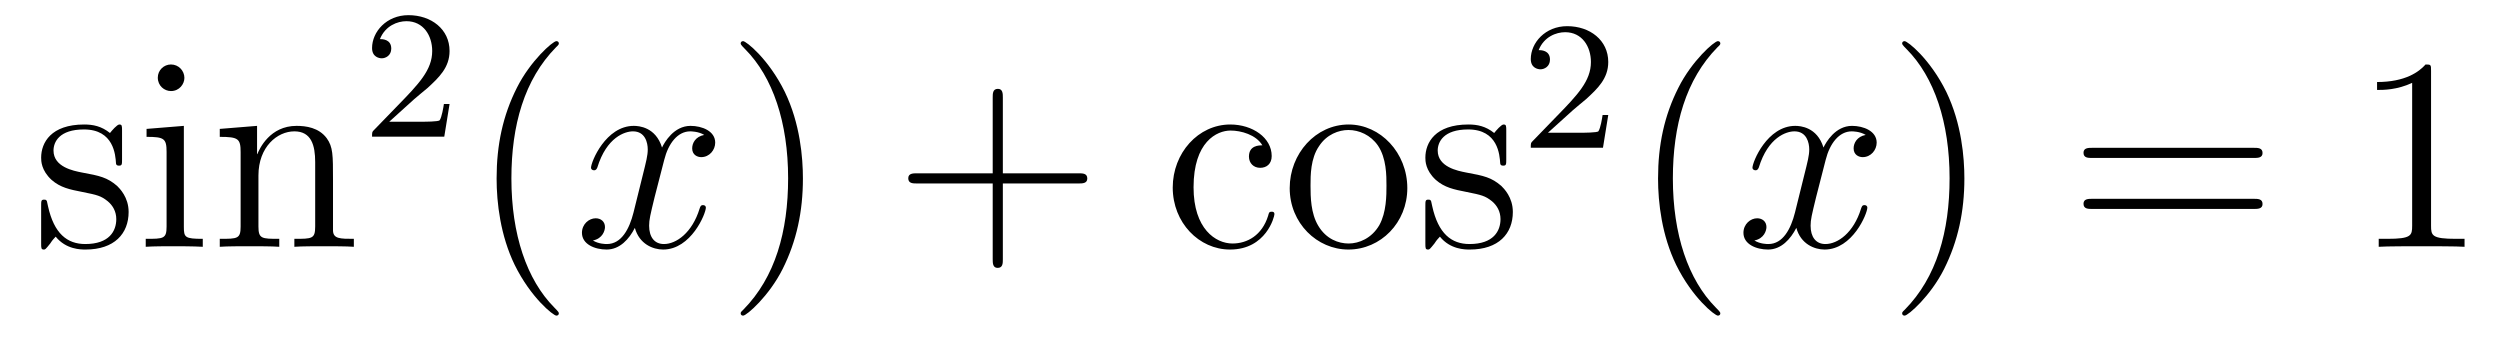 <?xml version='1.0'?>
<!-- This file was generated by dvisvgm 1.14.1 -->
<svg height='15pt' version='1.1' viewBox='0 -15 109 15' width='109pt' xmlns='http://www.w3.org/2000/svg' xmlns:xlink='http://www.w3.org/1999/xlink'>
<g id='page1'>
<g transform='matrix(1 0 0 1 -127 650)'>
<path d='M132.321 -659.297C132.321 -659.512 132.321 -659.572 132.201 -659.572C132.106 -659.572 131.879 -659.308 131.795 -659.201C131.424 -659.5 131.054 -659.572 130.671 -659.572C129.225 -659.572 128.794 -658.782 128.794 -658.125C128.794 -657.993 128.794 -657.575 129.249 -657.157C129.631 -656.822 130.038 -656.738 130.587 -656.631C131.245 -656.499 131.401 -656.463 131.699 -656.224C131.914 -656.045 132.07 -655.782 132.07 -655.447C132.07 -654.933 131.771 -654.36 130.719 -654.36C129.93 -654.36 129.356 -654.814 129.093 -656.009C129.046 -656.224 129.046 -656.236 129.033 -656.248C129.01 -656.296 128.962 -656.296 128.926 -656.296C128.794 -656.296 128.794 -656.236 128.794 -656.021V-654.395C128.794 -654.18 128.794 -654.12 128.914 -654.12C128.974 -654.12 128.986 -654.132 129.189 -654.383C129.249 -654.467 129.249 -654.491 129.428 -654.682C129.882 -654.12 130.528 -654.12 130.731 -654.12C131.986 -654.12 132.608 -654.814 132.608 -655.758C132.608 -656.404 132.213 -656.786 132.106 -656.894C131.675 -657.264 131.353 -657.336 130.564 -657.48C130.205 -657.551 129.333 -657.719 129.333 -658.436C129.333 -658.807 129.583 -659.356 130.659 -659.356C131.962 -659.356 132.034 -658.245 132.058 -657.874C132.07 -657.778 132.153 -657.778 132.189 -657.778C132.321 -657.778 132.321 -657.838 132.321 -658.053V-659.297ZM135.04 -661.604C135.04 -661.914 134.789 -662.189 134.454 -662.189C134.143 -662.189 133.88 -661.938 133.88 -661.616C133.88 -661.257 134.167 -661.03 134.454 -661.03C134.825 -661.03 135.04 -661.341 135.04 -661.604ZM133.39 -659.38V-659.033C134.155 -659.033 134.263 -658.962 134.263 -658.376V-655.125C134.263 -654.587 134.131 -654.587 133.354 -654.587V-654.24C133.689 -654.264 134.263 -654.264 134.61 -654.264C134.741 -654.264 135.434 -654.264 135.841 -654.24V-654.587C135.064 -654.587 135.016 -654.647 135.016 -655.113V-659.512L133.39 -659.38ZM141.519 -657.145C141.519 -658.257 141.519 -658.591 141.245 -658.974C140.898 -659.44 140.336 -659.512 139.929 -659.512C138.77 -659.512 138.316 -658.52 138.22 -658.281H138.208V-659.512L136.582 -659.38V-659.033C137.395 -659.033 137.491 -658.95 137.491 -658.364V-655.125C137.491 -654.587 137.36 -654.587 136.582 -654.587V-654.24C136.893 -654.264 137.539 -654.264 137.873 -654.264C138.22 -654.264 138.865 -654.264 139.176 -654.24V-654.587C138.411 -654.587 138.268 -654.587 138.268 -655.125V-657.348C138.268 -658.603 139.093 -659.273 139.834 -659.273C140.575 -659.273 140.742 -658.663 140.742 -657.934V-655.125C140.742 -654.587 140.611 -654.587 139.834 -654.587V-654.24C140.145 -654.264 140.79 -654.264 141.125 -654.264C141.472 -654.264 142.117 -654.264 142.428 -654.24V-654.587C141.83 -654.587 141.531 -654.587 141.519 -654.945V-657.145Z' fill-rule='evenodd'/>
<path d='M145.047 -660.666C145.175 -660.785 145.509 -661.048 145.637 -661.16C146.131 -661.614 146.601 -662.052 146.601 -662.777C146.601 -663.725 145.804 -664.339 144.808 -664.339C143.852 -664.339 143.222 -663.614 143.222 -662.905C143.222 -662.514 143.533 -662.458 143.645 -662.458C143.812 -662.458 144.059 -662.578 144.059 -662.881C144.059 -663.295 143.661 -663.295 143.565 -663.295C143.796 -663.877 144.33 -664.076 144.72 -664.076C145.462 -664.076 145.844 -663.447 145.844 -662.777C145.844 -661.948 145.262 -661.343 144.322 -660.379L143.318 -659.343C143.222 -659.255 143.222 -659.239 143.222 -659.04H146.37L146.601 -660.466H146.354C146.33 -660.307 146.266 -659.908 146.171 -659.757C146.123 -659.693 145.517 -659.693 145.39 -659.693H143.971L145.047 -660.666Z' fill-rule='evenodd'/>
<path d='M151.365 -651.335C151.365 -651.371 151.365 -651.395 151.162 -651.598C149.967 -652.806 149.297 -654.778 149.297 -657.217C149.297 -659.536 149.859 -661.532 151.246 -662.943C151.365 -663.05 151.365 -663.074 151.365 -663.11C151.365 -663.182 151.305 -663.206 151.257 -663.206C151.102 -663.206 150.122 -662.345 149.536 -661.173C148.927 -659.966 148.652 -658.687 148.652 -657.217C148.652 -656.152 148.819 -654.73 149.44 -653.451C150.146 -652.017 151.126 -651.239 151.257 -651.239C151.305 -651.239 151.365 -651.263 151.365 -651.335Z' fill-rule='evenodd'/>
<path d='M157.705 -659.117C157.322 -659.046 157.179 -658.759 157.179 -658.532C157.179 -658.245 157.406 -658.149 157.573 -658.149C157.932 -658.149 158.183 -658.46 158.183 -658.782C158.183 -659.285 157.609 -659.512 157.107 -659.512C156.378 -659.512 155.971 -658.794 155.864 -658.567C155.589 -659.464 154.848 -659.512 154.633 -659.512C153.413 -659.512 152.768 -657.946 152.768 -657.683C152.768 -657.635 152.815 -657.575 152.899 -657.575C152.995 -657.575 153.019 -657.647 153.043 -657.695C153.449 -659.022 154.25 -659.273 154.597 -659.273C155.135 -659.273 155.242 -658.771 155.242 -658.484C155.242 -658.221 155.17 -657.946 155.027 -657.372L154.621 -655.734C154.441 -655.017 154.095 -654.36 153.461 -654.36C153.401 -654.36 153.103 -654.36 152.851 -654.515C153.282 -654.599 153.377 -654.957 153.377 -655.101C153.377 -655.34 153.198 -655.483 152.971 -655.483C152.684 -655.483 152.373 -655.232 152.373 -654.85C152.373 -654.348 152.935 -654.12 153.449 -654.12C154.023 -654.12 154.43 -654.575 154.68 -655.065C154.872 -654.36 155.469 -654.12 155.912 -654.12C157.131 -654.12 157.776 -655.687 157.776 -655.949C157.776 -656.009 157.729 -656.057 157.657 -656.057C157.55 -656.057 157.537 -655.997 157.502 -655.902C157.179 -654.85 156.486 -654.36 155.948 -654.36C155.529 -654.36 155.302 -654.67 155.302 -655.16C155.302 -655.423 155.35 -655.615 155.541 -656.404L155.96 -658.029C156.139 -658.747 156.545 -659.273 157.095 -659.273C157.119 -659.273 157.454 -659.273 157.705 -659.117Z' fill-rule='evenodd'/>
<path d='M162.007 -657.217C162.007 -658.125 161.888 -659.607 161.218 -660.994C160.513 -662.428 159.533 -663.206 159.401 -663.206C159.353 -663.206 159.294 -663.182 159.294 -663.11C159.294 -663.074 159.294 -663.05 159.497 -662.847C160.692 -661.64 161.362 -659.667 161.362 -657.228C161.362 -654.909 160.8 -652.913 159.413 -651.502C159.294 -651.395 159.294 -651.371 159.294 -651.335C159.294 -651.263 159.353 -651.239 159.401 -651.239C159.557 -651.239 160.537 -652.1 161.123 -653.272C161.733 -654.491 162.007 -655.782 162.007 -657.217Z' fill-rule='evenodd'/>
<path d='M170.724 -657.001H174.024C174.191 -657.001 174.406 -657.001 174.406 -657.217C174.406 -657.444 174.203 -657.444 174.024 -657.444H170.724V-660.743C170.724 -660.91 170.724 -661.126 170.509 -661.126C170.282 -661.126 170.282 -660.922 170.282 -660.743V-657.444H166.983C166.815 -657.444 166.6 -657.444 166.6 -657.228C166.6 -657.001 166.804 -657.001 166.983 -657.001H170.282V-653.702C170.282 -653.535 170.282 -653.32 170.497 -653.32C170.724 -653.32 170.724 -653.523 170.724 -653.702V-657.001Z' fill-rule='evenodd'/>
<path d='M182.04 -658.663C181.896 -658.663 181.454 -658.663 181.454 -658.173C181.454 -657.886 181.657 -657.683 181.944 -657.683C182.219 -657.683 182.446 -657.85 182.446 -658.197C182.446 -658.998 181.609 -659.572 180.641 -659.572C179.242 -659.572 178.131 -658.328 178.131 -656.822C178.131 -655.292 179.278 -654.12 180.629 -654.12C182.207 -654.12 182.565 -655.555 182.565 -655.662S182.482 -655.77 182.446 -655.77C182.338 -655.77 182.326 -655.734 182.29 -655.591C182.027 -654.742 181.382 -654.383 180.736 -654.383C180.007 -654.383 179.039 -655.017 179.039 -656.834C179.039 -658.818 180.055 -659.308 180.653 -659.308C181.107 -659.308 181.764 -659.129 182.04 -658.663ZM188.359 -656.798C188.359 -658.34 187.187 -659.572 185.801 -659.572C184.366 -659.572 183.231 -658.304 183.231 -656.798C183.231 -655.268 184.426 -654.12 185.789 -654.12C187.199 -654.12 188.359 -655.292 188.359 -656.798ZM185.801 -654.383C185.358 -654.383 184.82 -654.575 184.474 -655.16C184.151 -655.698 184.139 -656.404 184.139 -656.906C184.139 -657.36 184.139 -658.089 184.51 -658.627C184.844 -659.141 185.37 -659.332 185.789 -659.332C186.255 -659.332 186.757 -659.117 187.08 -658.651C187.45 -658.101 187.45 -657.348 187.45 -656.906C187.45 -656.487 187.45 -655.746 187.139 -655.184C186.805 -654.611 186.255 -654.383 185.801 -654.383ZM192.673 -659.297C192.673 -659.512 192.673 -659.572 192.553 -659.572C192.457 -659.572 192.23 -659.308 192.146 -659.201C191.776 -659.5 191.406 -659.572 191.023 -659.572C189.577 -659.572 189.146 -658.782 189.146 -658.125C189.146 -657.993 189.146 -657.575 189.601 -657.157C189.983 -656.822 190.39 -656.738 190.939 -656.631C191.597 -656.499 191.753 -656.463 192.052 -656.224C192.266 -656.045 192.422 -655.782 192.422 -655.447C192.422 -654.933 192.122 -654.36 191.071 -654.36C190.282 -654.36 189.708 -654.814 189.445 -656.009C189.398 -656.224 189.398 -656.236 189.385 -656.248C189.362 -656.296 189.314 -656.296 189.278 -656.296C189.146 -656.296 189.146 -656.236 189.146 -656.021V-654.395C189.146 -654.18 189.146 -654.12 189.266 -654.12C189.326 -654.12 189.338 -654.132 189.541 -654.383C189.601 -654.467 189.601 -654.491 189.78 -654.682C190.234 -654.12 190.88 -654.12 191.083 -654.12C192.338 -654.12 192.96 -654.814 192.96 -655.758C192.96 -656.404 192.565 -656.786 192.457 -656.894C192.028 -657.264 191.705 -657.336 190.916 -657.48C190.557 -657.551 189.684 -657.719 189.684 -658.436C189.684 -658.807 189.935 -659.356 191.011 -659.356C192.314 -659.356 192.386 -658.245 192.409 -657.874C192.422 -657.778 192.505 -657.778 192.541 -657.778C192.673 -657.778 192.673 -657.838 192.673 -658.053V-659.297Z' fill-rule='evenodd'/>
<path d='M195.568 -660.186C195.695 -660.305 196.03 -660.568 196.157 -660.68C196.651 -661.134 197.12 -661.572 197.12 -662.297C197.12 -663.245 196.324 -663.859 195.328 -663.859C194.372 -663.859 193.742 -663.134 193.742 -662.425C193.742 -662.034 194.053 -661.978 194.165 -661.978C194.332 -661.978 194.579 -662.098 194.579 -662.401C194.579 -662.815 194.18 -662.815 194.086 -662.815C194.316 -663.397 194.85 -663.596 195.24 -663.596C195.982 -663.596 196.364 -662.967 196.364 -662.297C196.364 -661.468 195.782 -660.863 194.842 -659.899L193.838 -658.863C193.742 -658.775 193.742 -658.759 193.742 -658.56H196.89L197.12 -659.986H196.873C196.85 -659.827 196.787 -659.428 196.691 -659.277C196.643 -659.213 196.037 -659.213 195.91 -659.213H194.491L195.568 -660.186Z' fill-rule='evenodd'/>
<path d='M202.006 -651.335C202.006 -651.371 202.006 -651.395 201.802 -651.598C200.606 -652.806 199.937 -654.778 199.937 -657.217C199.937 -659.536 200.498 -661.532 201.886 -662.943C202.006 -663.05 202.006 -663.074 202.006 -663.11C202.006 -663.182 201.946 -663.206 201.898 -663.206C201.742 -663.206 200.762 -662.345 200.177 -661.173C199.566 -659.966 199.291 -658.687 199.291 -657.217C199.291 -656.152 199.459 -654.73 200.081 -653.451C200.785 -652.017 201.766 -651.239 201.898 -651.239C201.946 -651.239 202.006 -651.263 202.006 -651.335Z' fill-rule='evenodd'/>
<path d='M208.345 -659.117C207.962 -659.046 207.818 -658.759 207.818 -658.532C207.818 -658.245 208.046 -658.149 208.213 -658.149C208.572 -658.149 208.823 -658.46 208.823 -658.782C208.823 -659.285 208.249 -659.512 207.748 -659.512C207.018 -659.512 206.611 -658.794 206.504 -658.567C206.228 -659.464 205.488 -659.512 205.273 -659.512C204.053 -659.512 203.407 -657.946 203.407 -657.683C203.407 -657.635 203.455 -657.575 203.539 -657.575C203.635 -657.575 203.659 -657.647 203.683 -657.695C204.089 -659.022 204.89 -659.273 205.237 -659.273C205.775 -659.273 205.883 -658.771 205.883 -658.484C205.883 -658.221 205.811 -657.946 205.667 -657.372L205.261 -655.734C205.081 -655.017 204.734 -654.36 204.101 -654.36C204.042 -654.36 203.743 -654.36 203.491 -654.515C203.922 -654.599 204.017 -654.957 204.017 -655.101C204.017 -655.34 203.838 -655.483 203.611 -655.483C203.324 -655.483 203.014 -655.232 203.014 -654.85C203.014 -654.348 203.575 -654.12 204.089 -654.12C204.662 -654.12 205.069 -654.575 205.32 -655.065C205.512 -654.36 206.11 -654.12 206.551 -654.12C207.772 -654.12 208.416 -655.687 208.416 -655.949C208.416 -656.009 208.368 -656.057 208.297 -656.057C208.189 -656.057 208.177 -655.997 208.141 -655.902C207.818 -654.85 207.126 -654.36 206.587 -654.36C206.17 -654.36 205.942 -654.67 205.942 -655.16C205.942 -655.423 205.99 -655.615 206.182 -656.404L206.599 -658.029C206.779 -658.747 207.185 -659.273 207.736 -659.273C207.76 -659.273 208.094 -659.273 208.345 -659.117Z' fill-rule='evenodd'/>
<path d='M212.647 -657.217C212.647 -658.125 212.528 -659.607 211.859 -660.994C211.153 -662.428 210.173 -663.206 210.041 -663.206C209.994 -663.206 209.934 -663.182 209.934 -663.11C209.934 -663.074 209.934 -663.05 210.137 -662.847C211.332 -661.64 212.002 -659.667 212.002 -657.228C212.002 -654.909 211.44 -652.913 210.053 -651.502C209.934 -651.395 209.934 -651.371 209.934 -651.335C209.934 -651.263 209.994 -651.239 210.041 -651.239C210.197 -651.239 211.177 -652.1 211.763 -653.272C212.372 -654.491 212.647 -655.782 212.647 -657.217Z' fill-rule='evenodd'/>
<path d='M225.264 -658.113C225.431 -658.113 225.647 -658.113 225.647 -658.328C225.647 -658.555 225.443 -658.555 225.264 -658.555H218.222C218.056 -658.555 217.841 -658.555 217.841 -658.34C217.841 -658.113 218.044 -658.113 218.222 -658.113H225.264ZM225.264 -655.89C225.431 -655.89 225.647 -655.89 225.647 -656.105C225.647 -656.332 225.443 -656.332 225.264 -656.332H218.222C218.056 -656.332 217.841 -656.332 217.841 -656.117C217.841 -655.89 218.044 -655.89 218.222 -655.89H225.264Z' fill-rule='evenodd'/>
<path d='M232.994 -661.902C232.994 -662.178 232.994 -662.189 232.756 -662.189C232.469 -661.867 231.871 -661.424 230.64 -661.424V-661.078C230.915 -661.078 231.512 -661.078 232.17 -661.388V-655.16C232.17 -654.73 232.134 -654.587 231.082 -654.587H230.712V-654.24C231.035 -654.264 232.194 -654.264 232.589 -654.264C232.982 -654.264 234.131 -654.264 234.454 -654.24V-654.587H234.083C233.03 -654.587 232.994 -654.73 232.994 -655.16V-661.902Z' fill-rule='evenodd'/>
</g>
</g>
</svg>
